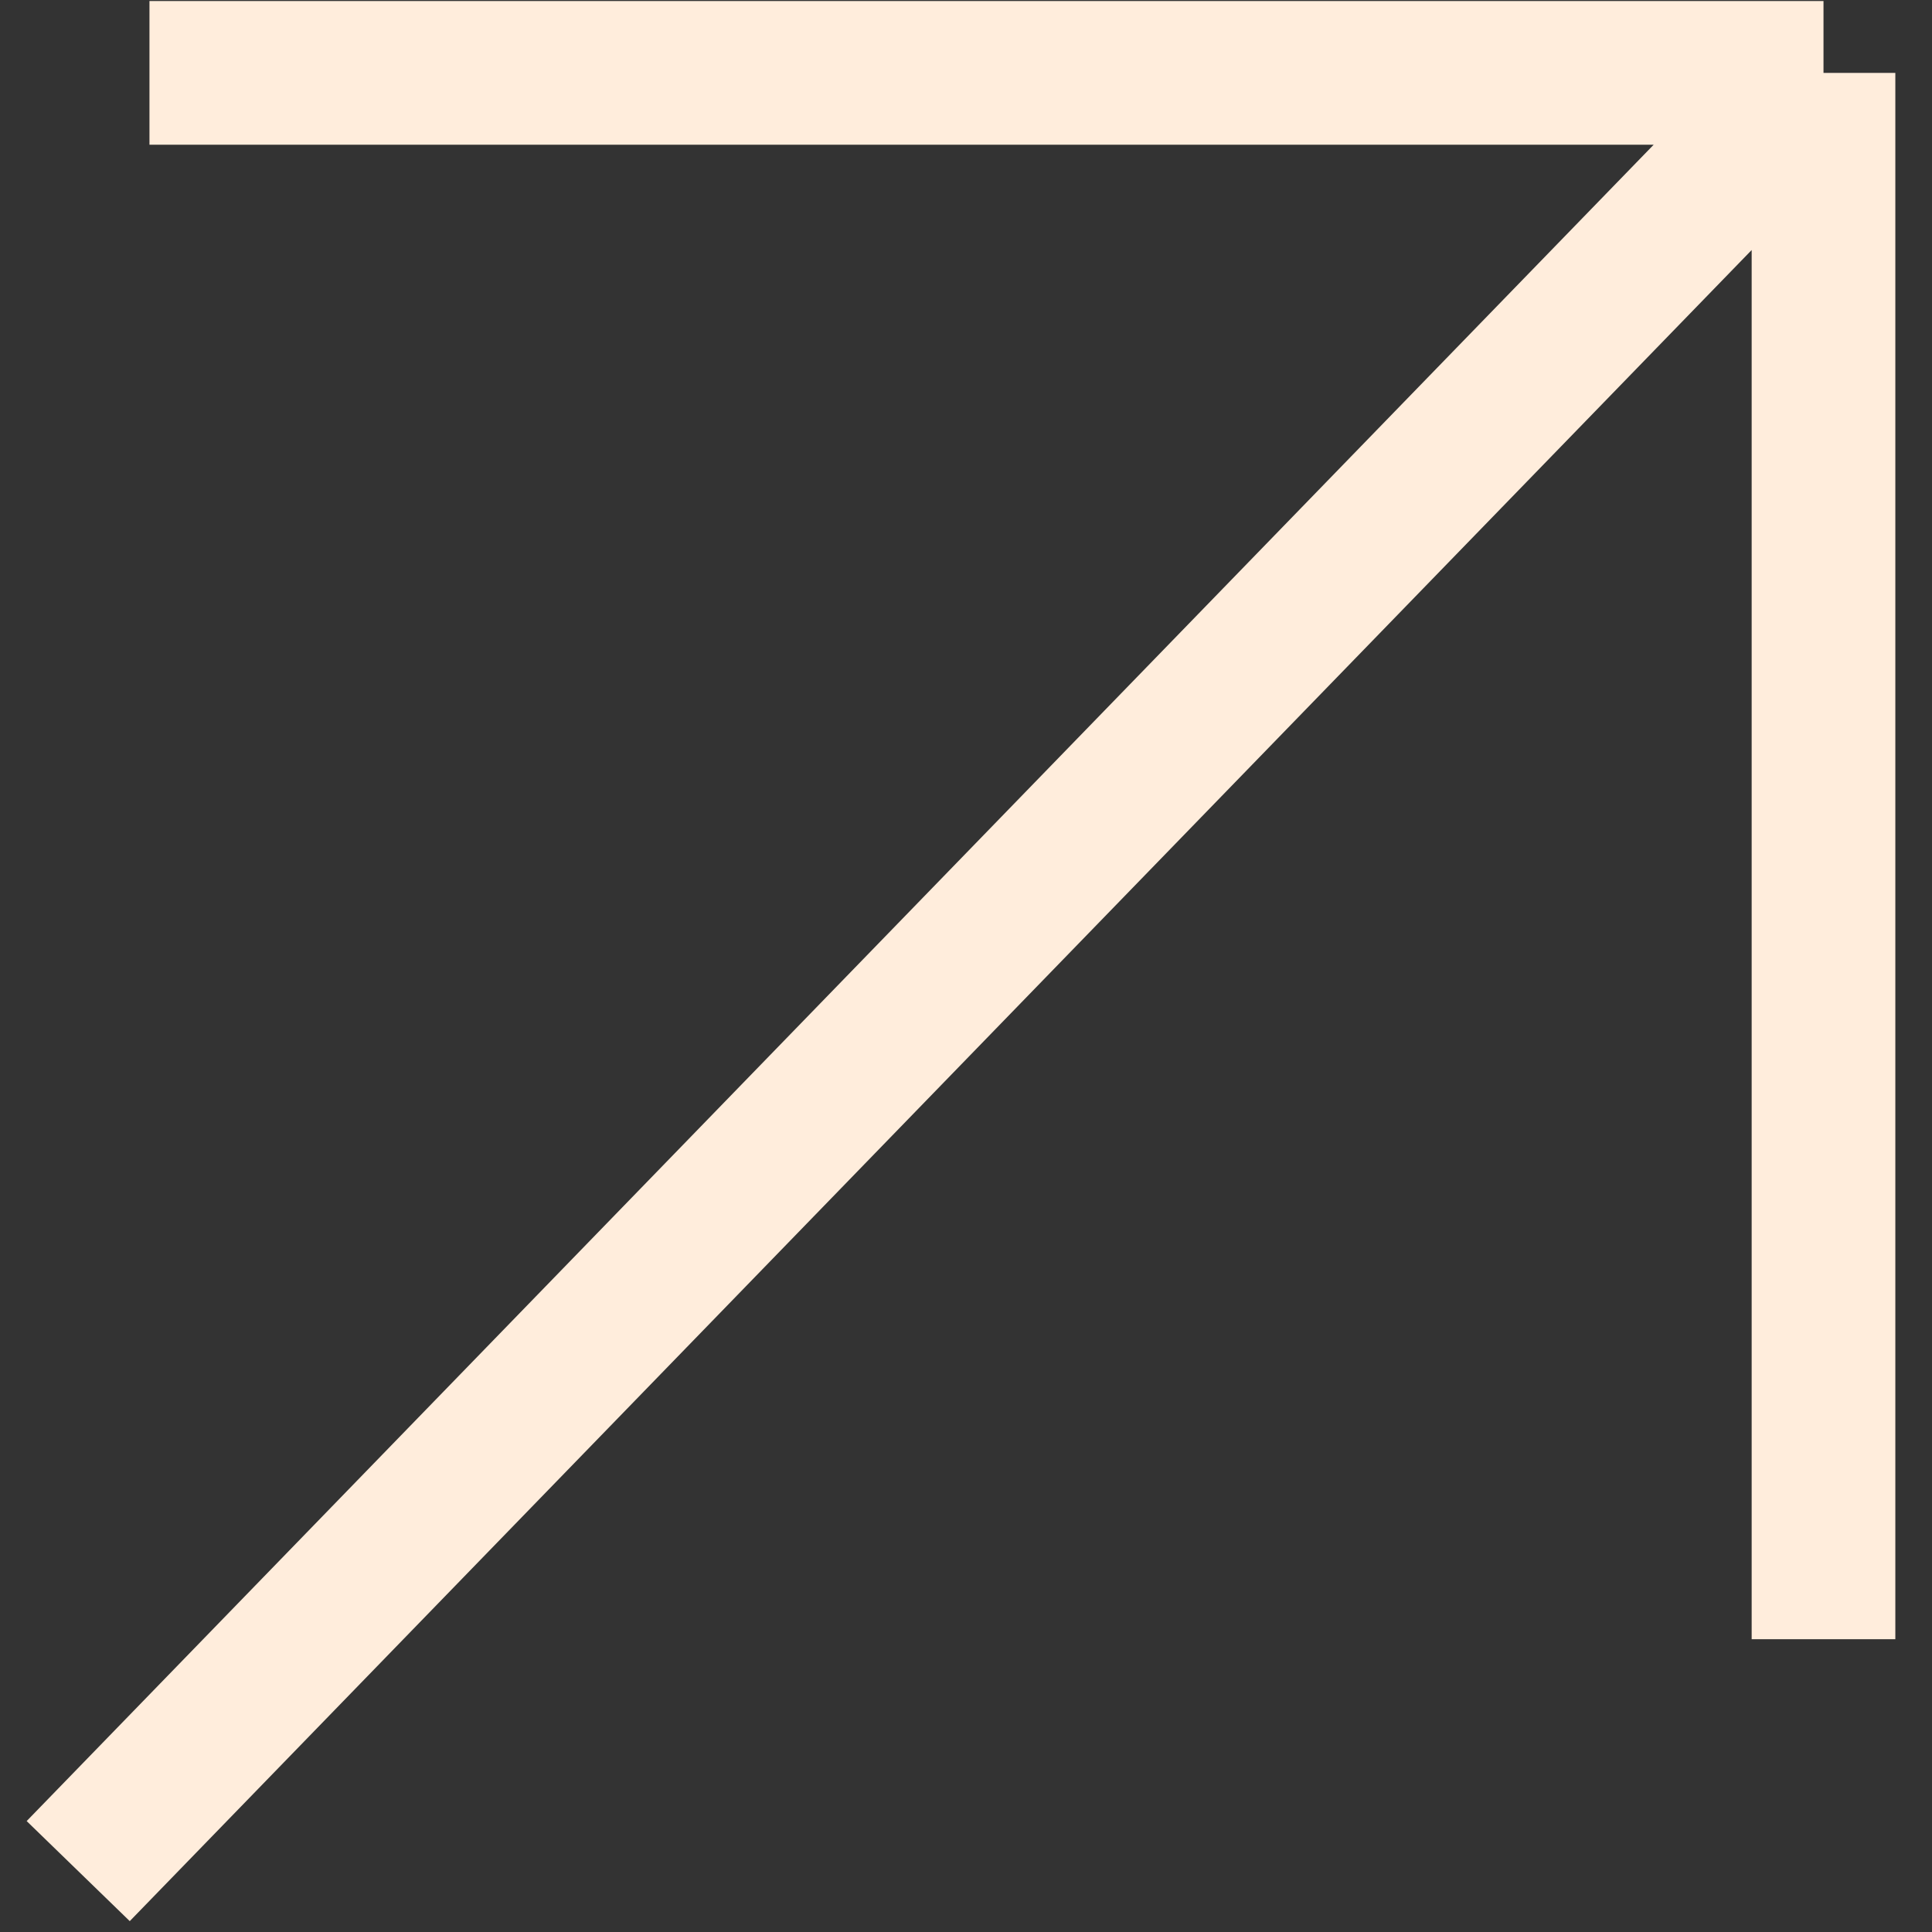 <?xml version="1.0" encoding="UTF-8"?> <svg xmlns="http://www.w3.org/2000/svg" width="25" height="25" viewBox="0 0 25 25" fill="none"><rect x="0" y="0" width="25" height="25" fill="#333333" stroke="none"/> <path d="M1.012 24.212L23.596 0.943M23.596 0.943L1.934 0.943M23.596 0.943L23.596 21.211" stroke="#FFEDDC" stroke-width="1.859"></path> </svg> 